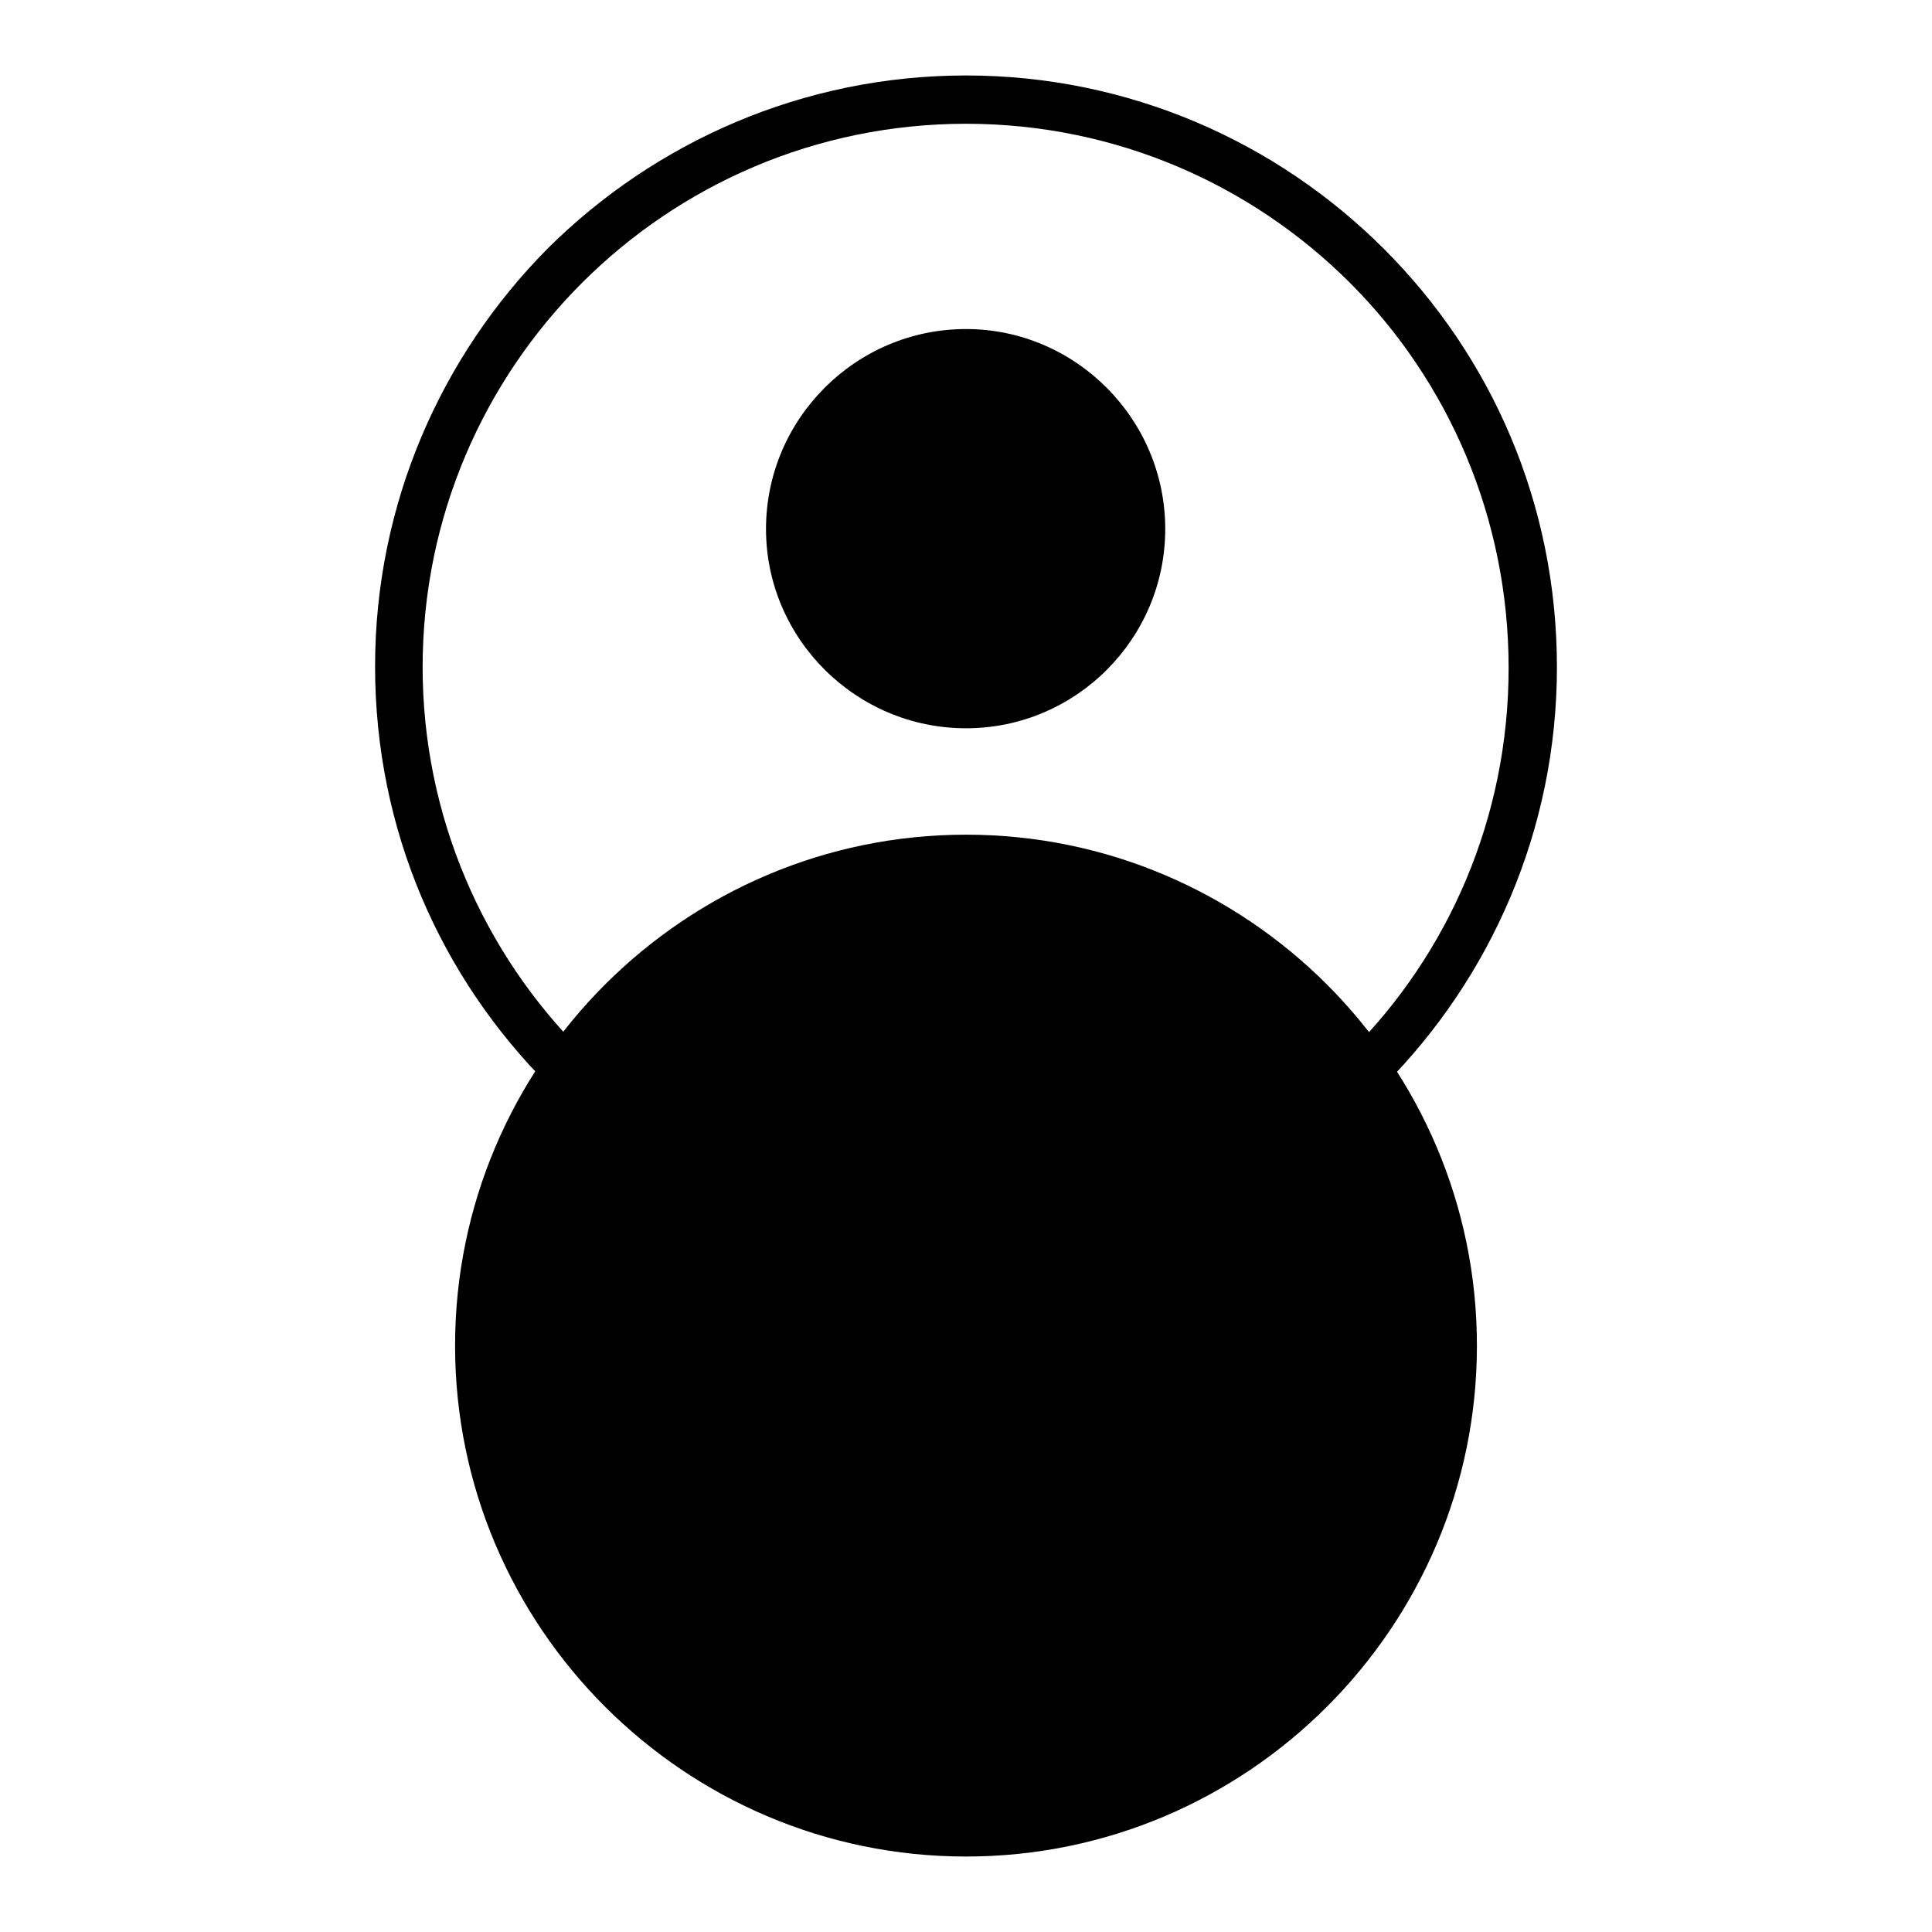 <?xml version="1.0" encoding="utf-8"?>
<!-- Svg Vector Icons : http://www.onlinewebfonts.com/icon -->
<!DOCTYPE svg PUBLIC "-//W3C//DTD SVG 1.1//EN" "http://www.w3.org/Graphics/SVG/1.1/DTD/svg11.dtd">
<svg version="1.1" xmlns="http://www.w3.org/2000/svg" xmlns:xlink="http://www.w3.org/1999/xlink" x="0px" y="0px" viewBox="0 0 256 256" enable-background="new 0 0 256 256" xml:space="preserve">
<g><g><path fill="#000000" d="M128,246c37.3,0,67.7-30.4,67.7-67.7c0-37.3-30.4-67.7-67.7-67.7c-37.3,0-67.7,30.4-67.7,67.7C60.3,215.6,90.7,246,128,246z"/><path fill="#000000" d="M128,10c21.6,0,41.2,8.8,55.4,23c14.2,14.2,22.9,33.7,22.9,55.4c0,21.6-8.8,41.2-22.9,55.4l0,0h0c-14.2,14.2-33.7,23-55.3,23c-21.6,0-41.2-8.8-55.4-23C58.4,129.5,49.7,110,49.7,88.3c0-21.6,8.8-41.2,22.9-55.4l0,0C86.8,18.8,106.4,10,128,10L128,10z M178.9,37.5c-13-13-31-21.1-50.9-21.1s-37.9,8.1-50.9,21.1c-13,13-21.1,31-21.1,50.9c0,19.8,8.1,37.9,21.1,50.9c13,13,31,21.1,50.9,21.1c19.9,0,37.9-8,50.9-21v0c13-13,21-31,21-50.9S191.9,50.5,178.9,37.5z"/><path fill="#000000" d="M128,96.5c14.6,0,26.4-11.9,26.4-26.4c0-14.6-11.9-26.5-26.4-26.5c-14.6,0-26.5,11.9-26.5,26.5C101.5,84.6,113.4,96.5,128,96.5z"/></g></g>
</svg>